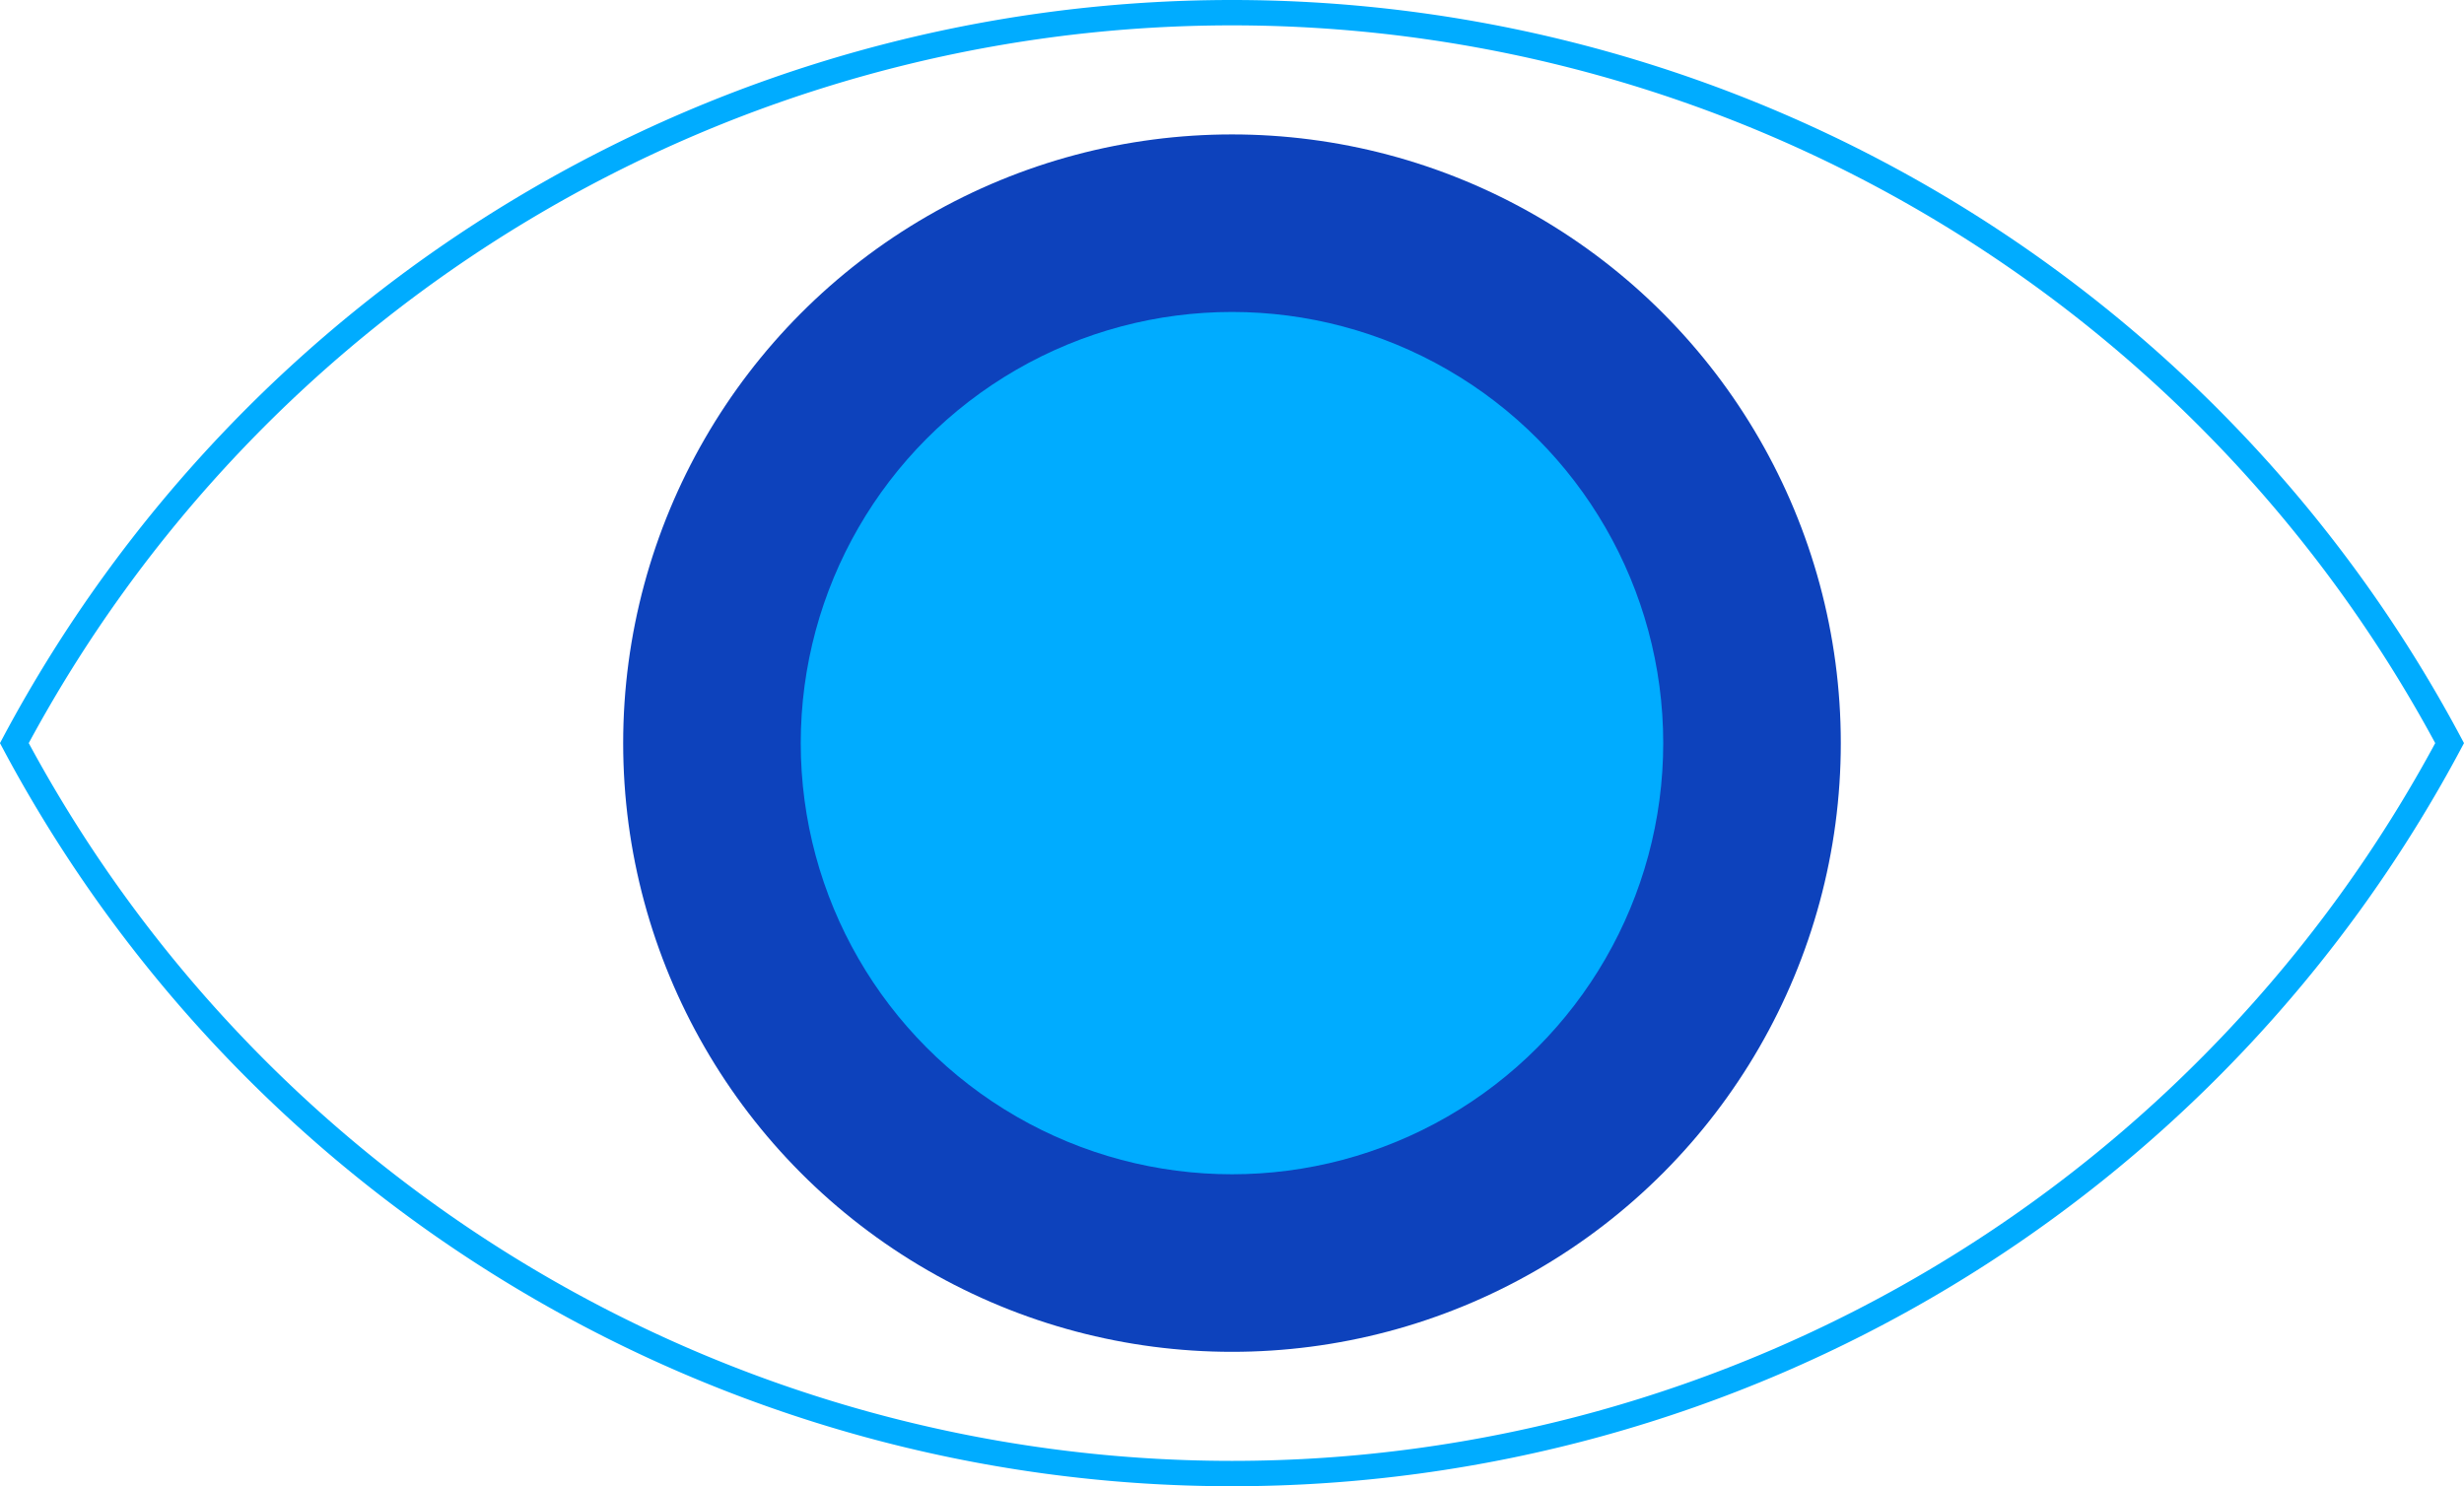 <svg xmlns="http://www.w3.org/2000/svg" width="97.133" height="58.6" viewBox="0 0 97.133 58.6"><g id="_4" data-name="4" transform="translate(0.566 -23.5)"><path id="Path_19559" data-name="Path 19559" d="M0,52.8a54.4,54.4,0,0,1,96,0,54.4,54.4,0,0,1-96,0Z" fill="none" stroke="#00acff" stroke-width="1" fill-rule="evenodd"></path><circle id="Ellipse_482" data-name="Ellipse 482" cx="24" cy="24" r="24" transform="translate(24 28.8)" fill="#0d42bc"></circle><circle id="Ellipse_483" data-name="Ellipse 483" cx="17" cy="17" r="17" transform="translate(31 35.8)" fill="#00acff"></circle></g></svg>